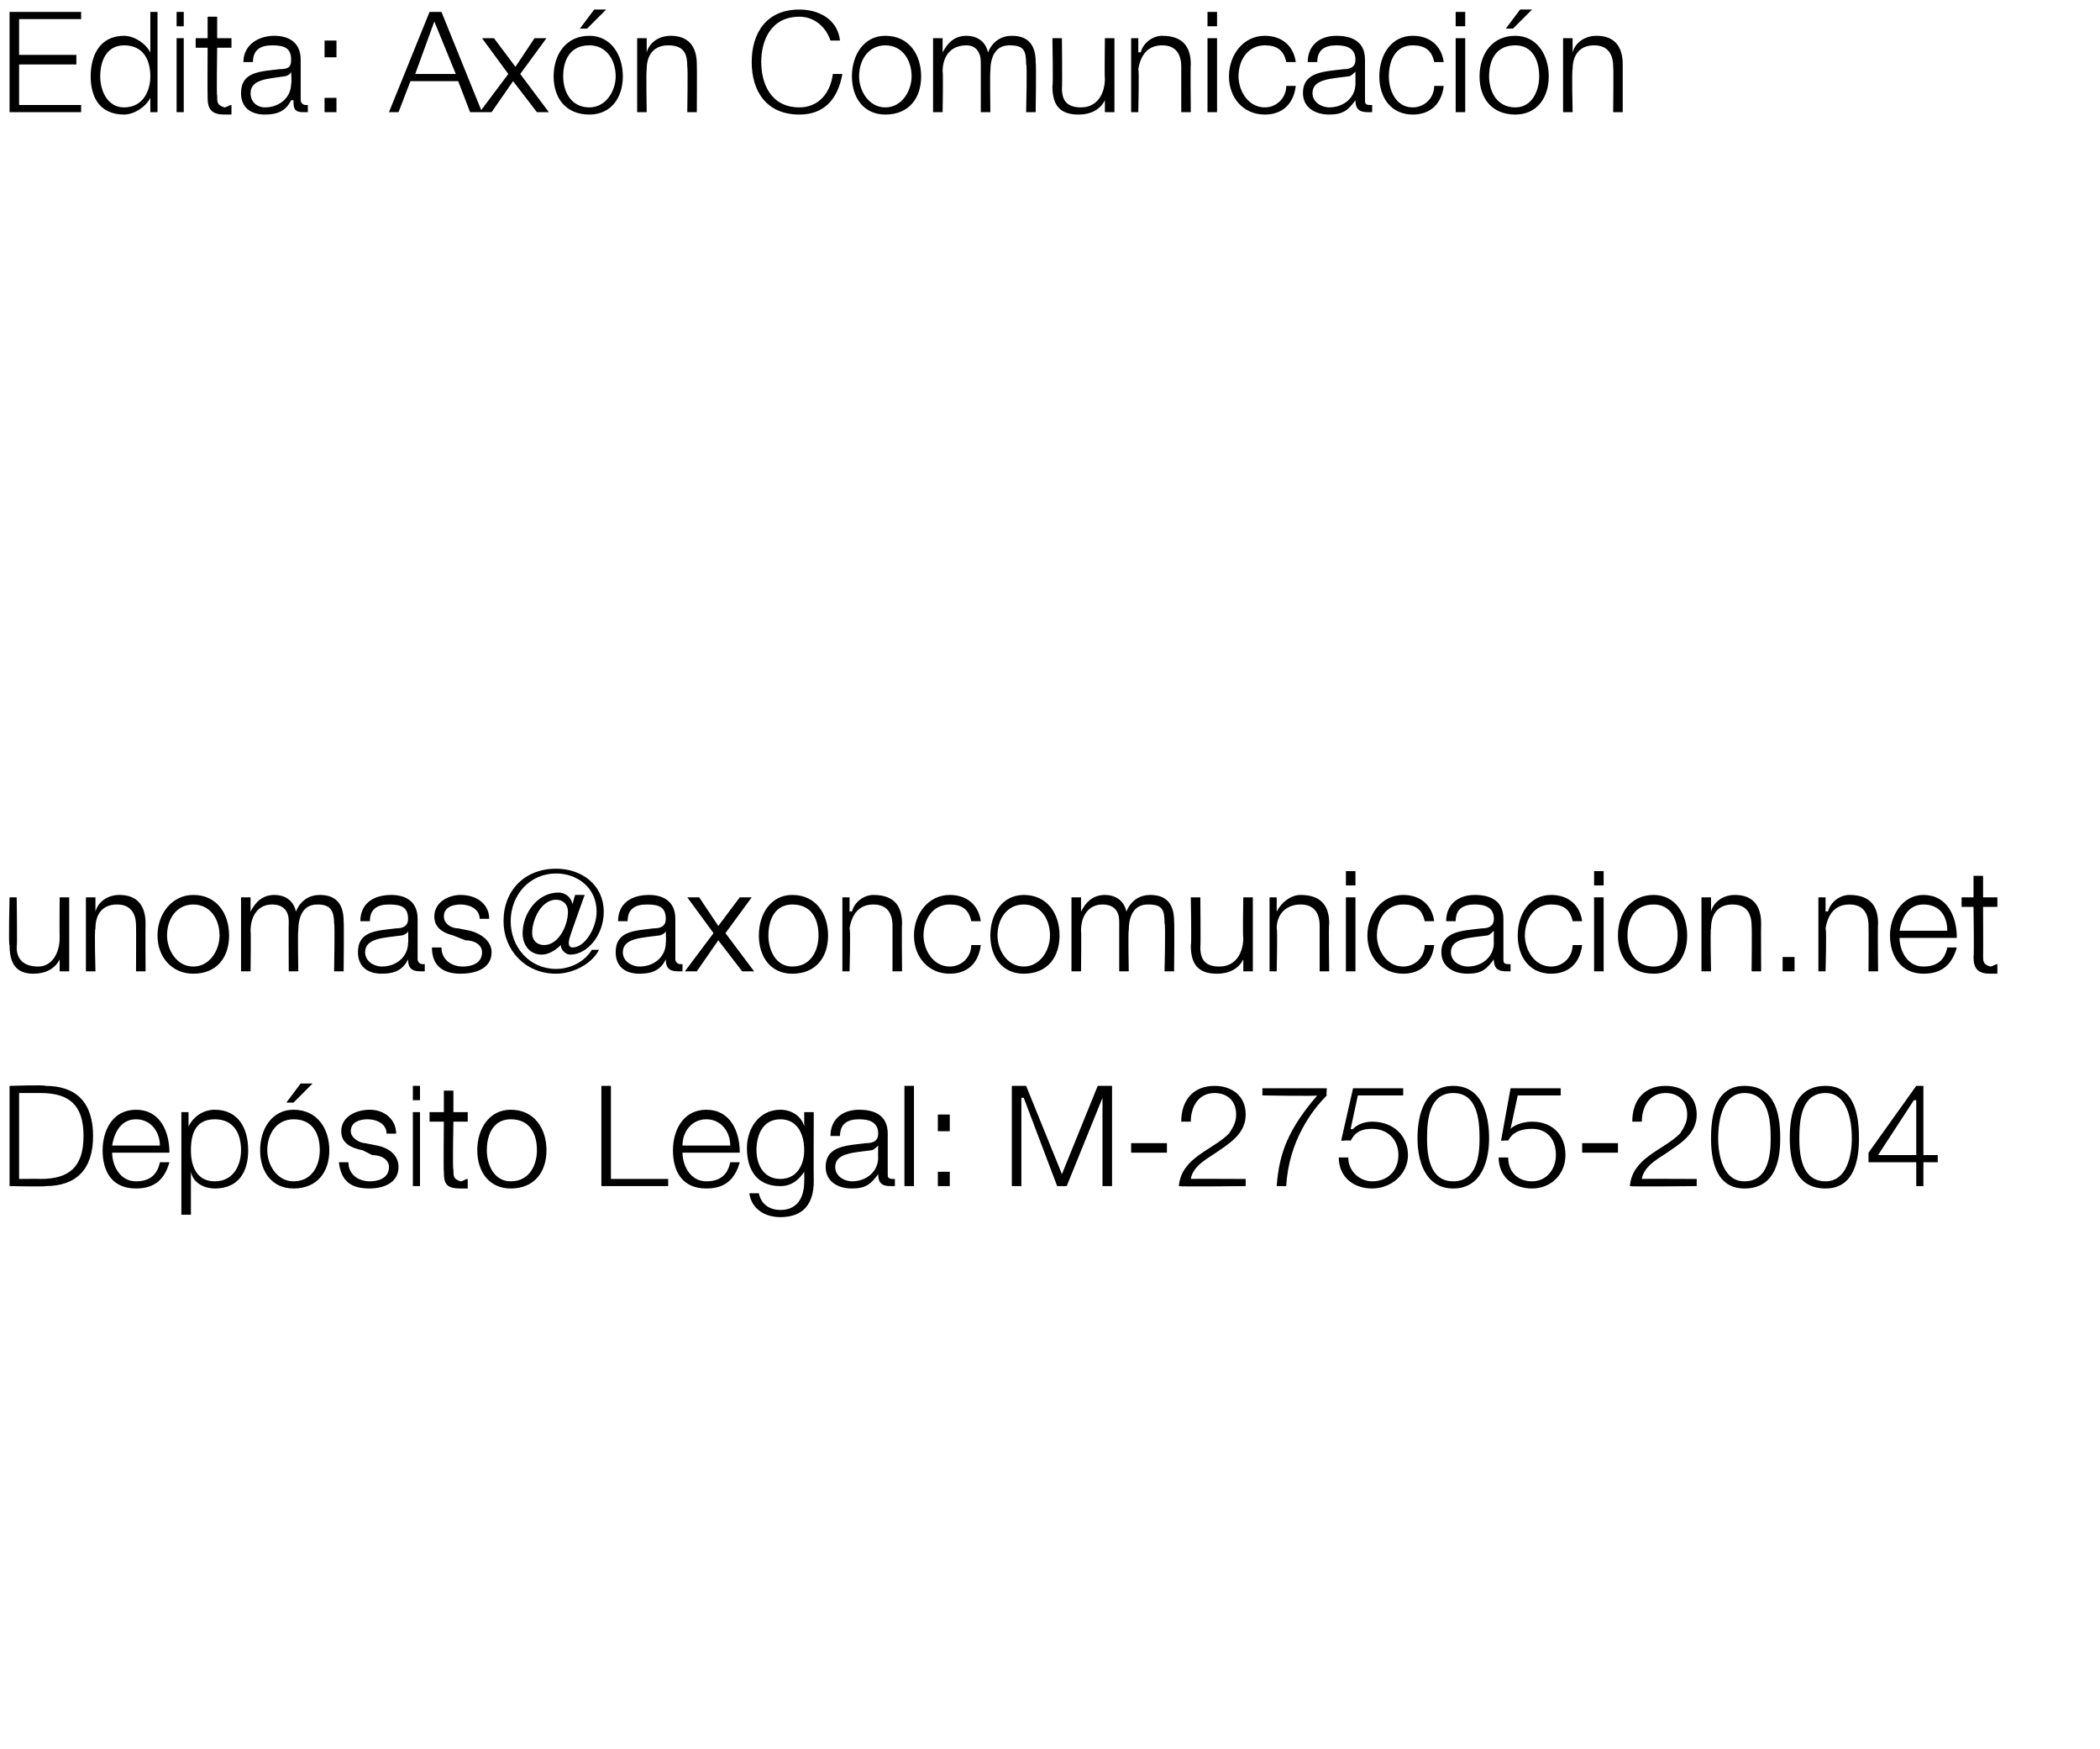 <?xml version="1.0" standalone="no"?><!DOCTYPE svg PUBLIC "-//W3C//DTD SVG 1.1//EN" "http://www.w3.org/Graphics/SVG/1.1/DTD/svg11.dtd"><svg xmlns="http://www.w3.org/2000/svg" version="1.1" width="88px" height="73.3px" viewBox="0 0 88 73.3">  <desc>Edita Ax n Comunicaci n unomas axoncomunicacion net Dep sito Legal M-27505-2004</desc>  <defs/>  <g id="Polygon5234">    <path d="M 0.8 49.4 C 0.8 49.4 1.71 49.39 1.7 49.4 C 2.9 49.4 3.5 48.9 3.5 47.6 C 3.5 46.3 2.9 45.8 1.7 45.8 C 1.71 45.8 0.8 45.8 0.8 45.8 L 0.8 49.4 Z M 0.4 45.5 C 0.4 45.5 1.91 45.45 1.9 45.5 C 3.2 45.5 3.9 46.2 3.9 47.6 C 3.9 49 3.2 49.7 1.9 49.7 C 1.91 49.73 0.4 49.7 0.4 49.7 L 0.4 45.5 Z M 4.7 48.3 C 4.7 48.8 5 49.5 5.7 49.5 C 6.3 49.5 6.6 49.2 6.7 48.7 C 6.7 48.7 7.1 48.7 7.1 48.7 C 6.9 49.4 6.5 49.8 5.7 49.8 C 4.7 49.8 4.3 49.1 4.3 48.2 C 4.3 47.4 4.7 46.5 5.7 46.5 C 6.7 46.5 7.1 47.4 7.1 48.3 C 7.1 48.3 4.7 48.3 4.7 48.3 Z M 6.7 48 C 6.7 47.4 6.3 46.9 5.7 46.9 C 5.1 46.9 4.8 47.4 4.7 48 C 4.7 48 6.7 48 6.7 48 Z M 9 46.9 C 8.2 46.9 8 47.5 8 48.2 C 8 48.8 8.2 49.5 9 49.5 C 9.8 49.5 10.1 48.8 10.1 48.2 C 10.1 47.5 9.8 46.9 9 46.9 Z M 7.6 46.6 L 7.9 46.6 L 7.9 47.2 C 7.9 47.2 7.94 47.23 7.9 47.2 C 8.1 46.8 8.5 46.5 9 46.5 C 10 46.5 10.4 47.3 10.4 48.2 C 10.4 49.1 10 49.8 9 49.8 C 8.6 49.8 8.1 49.6 8 49.1 C 7.97 49.15 8 49.1 8 49.1 L 8 50.9 L 7.6 50.9 L 7.6 46.6 Z M 12.3 46.2 L 12 46.2 L 12.6 45.4 L 13.1 45.4 L 12.3 46.2 Z M 13.8 48.2 C 13.8 49.1 13.3 49.8 12.3 49.8 C 11.4 49.8 10.9 49.1 10.9 48.2 C 10.9 47.3 11.4 46.5 12.3 46.5 C 13.3 46.5 13.8 47.3 13.8 48.2 Z M 11.2 48.2 C 11.2 48.8 11.6 49.5 12.3 49.5 C 13.1 49.5 13.4 48.8 13.4 48.2 C 13.4 47.5 13.1 46.9 12.3 46.9 C 11.6 46.9 11.2 47.5 11.2 48.2 Z M 16.2 47.5 C 16.2 47.1 15.8 46.9 15.4 46.9 C 15.1 46.9 14.7 47 14.7 47.4 C 14.7 47.7 15.1 47.9 15.3 47.9 C 15.3 47.9 15.8 48 15.8 48 C 16.3 48.1 16.7 48.4 16.7 48.9 C 16.7 49.6 16 49.8 15.5 49.8 C 14.7 49.8 14.3 49.5 14.2 48.7 C 14.2 48.7 14.6 48.7 14.6 48.7 C 14.6 49.2 15 49.5 15.5 49.5 C 15.8 49.5 16.3 49.4 16.3 48.9 C 16.3 48.6 16 48.4 15.6 48.4 C 15.6 48.4 15.2 48.2 15.2 48.2 C 14.7 48.1 14.3 47.9 14.3 47.4 C 14.3 46.8 14.9 46.5 15.5 46.5 C 16.1 46.5 16.6 46.9 16.6 47.5 C 16.6 47.5 16.2 47.5 16.2 47.5 Z M 17.3 46.6 L 17.6 46.6 L 17.6 49.7 L 17.3 49.7 L 17.3 46.6 Z M 17.3 45.5 L 17.6 45.5 L 17.6 46.1 L 17.3 46.1 L 17.3 45.5 Z M 19 46.6 L 19.6 46.6 L 19.6 47 L 19 47 C 19 47 18.96 49.04 19 49 C 19 49.3 19 49.4 19.3 49.5 C 19.4 49.5 19.5 49.4 19.6 49.4 C 19.6 49.4 19.6 49.8 19.6 49.8 C 19.5 49.8 19.4 49.8 19.3 49.8 C 18.7 49.8 18.6 49.6 18.6 49.1 C 18.58 49.07 18.6 47 18.6 47 L 18 47 L 18 46.6 L 18.6 46.6 L 18.6 45.7 L 19 45.7 L 19 46.6 Z M 22.9 48.2 C 22.9 49.1 22.4 49.8 21.4 49.8 C 20.5 49.8 20 49.1 20 48.2 C 20 47.3 20.5 46.5 21.4 46.5 C 22.4 46.5 22.9 47.3 22.9 48.2 Z M 20.4 48.2 C 20.4 48.8 20.7 49.5 21.4 49.5 C 22.2 49.5 22.5 48.8 22.5 48.2 C 22.5 47.5 22.2 46.9 21.4 46.9 C 20.7 46.9 20.4 47.5 20.4 48.2 Z M 25.2 45.5 L 25.6 45.5 L 25.6 49.4 L 28 49.4 L 28 49.7 L 25.2 49.7 L 25.2 45.5 Z M 28.6 48.3 C 28.6 48.8 28.9 49.5 29.6 49.5 C 30.2 49.5 30.5 49.2 30.6 48.7 C 30.6 48.7 31 48.7 31 48.7 C 30.8 49.4 30.4 49.8 29.6 49.8 C 28.6 49.8 28.2 49.1 28.2 48.2 C 28.2 47.4 28.6 46.5 29.6 46.5 C 30.6 46.5 31 47.4 31 48.3 C 31 48.3 28.6 48.3 28.6 48.3 Z M 30.6 48 C 30.6 47.4 30.2 46.9 29.6 46.9 C 29 46.9 28.6 47.4 28.6 48 C 28.6 48 30.6 48 30.6 48 Z M 33.7 48.2 C 33.7 47.5 33.4 46.9 32.7 46.9 C 32 46.9 31.7 47.5 31.7 48.2 C 31.7 48.8 32 49.4 32.7 49.4 C 33.4 49.4 33.7 48.8 33.7 48.2 Z M 34.1 49.5 C 34.1 50.4 33.7 51 32.7 51 C 32.1 51 31.5 50.7 31.4 50 C 31.4 50 31.8 50 31.8 50 C 31.9 50.5 32.3 50.7 32.7 50.7 C 33.4 50.7 33.7 50.2 33.7 49.5 C 33.71 49.48 33.7 49.1 33.7 49.1 C 33.7 49.1 33.7 49.06 33.7 49.1 C 33.5 49.4 33.2 49.7 32.7 49.7 C 31.7 49.7 31.3 49 31.3 48.1 C 31.3 47.3 31.8 46.5 32.7 46.5 C 33.2 46.5 33.6 46.8 33.7 47.2 C 33.7 47.17 33.7 47.2 33.7 47.2 L 33.7 46.6 L 34.1 46.6 C 34.1 46.6 34.09 49.48 34.1 49.5 Z M 36.8 48 C 36.8 48 36.78 48.04 36.8 48 C 36.7 48.1 36.6 48.2 36.5 48.2 C 35.8 48.3 35 48.3 35 48.9 C 35 49.3 35.4 49.5 35.7 49.5 C 36.3 49.5 36.8 49.1 36.8 48.5 C 36.79 48.53 36.8 48 36.8 48 Z M 34.8 47.6 C 34.8 46.9 35.3 46.5 36 46.5 C 36.6 46.5 37.2 46.7 37.2 47.5 C 37.2 47.5 37.2 49.2 37.2 49.2 C 37.2 49.3 37.2 49.4 37.4 49.4 C 37.4 49.4 37.5 49.4 37.5 49.4 C 37.5 49.4 37.5 49.7 37.5 49.7 C 37.4 49.7 37.4 49.7 37.3 49.7 C 36.9 49.7 36.8 49.5 36.8 49.2 C 36.8 49.2 36.8 49.2 36.8 49.2 C 36.5 49.6 36.3 49.8 35.7 49.8 C 35.1 49.8 34.6 49.5 34.6 48.9 C 34.6 48 35.5 48 36.3 47.9 C 36.6 47.9 36.8 47.8 36.8 47.5 C 36.8 47 36.4 46.9 36 46.9 C 35.5 46.9 35.2 47.1 35.2 47.6 C 35.2 47.6 34.8 47.6 34.8 47.6 Z M 37.9 45.5 L 38.3 45.5 L 38.3 49.7 L 37.9 49.7 L 37.9 45.5 Z M 39.3 47.4 L 39.3 46.7 L 39.8 46.7 L 39.8 47.4 L 39.3 47.4 Z M 39.3 49.7 L 39.3 49.1 L 39.8 49.1 L 39.8 49.7 L 39.3 49.7 Z M 42.4 45.5 L 43 45.5 L 44.5 49.2 L 46 45.5 L 46.6 45.5 L 46.6 49.7 L 46.2 49.7 L 46.2 46 L 46.2 46 L 44.7 49.7 L 44.3 49.7 L 42.9 46 L 42.8 46 L 42.8 49.7 L 42.4 49.7 L 42.4 45.5 Z M 47.4 48.3 L 47.4 47.9 L 48.9 47.9 L 48.9 48.3 L 47.4 48.3 Z M 52.2 49.7 C 52.2 49.7 49.45 49.73 49.4 49.7 C 49.5 48.5 50.8 48.2 51.5 47.5 C 51.7 47.2 51.8 47 51.8 46.7 C 51.8 46.1 51.4 45.8 50.9 45.8 C 50.2 45.8 49.9 46.4 49.9 47 C 49.9 47 49.5 47 49.5 47 C 49.5 46.1 50 45.5 50.9 45.5 C 51.6 45.5 52.2 45.9 52.2 46.7 C 52.2 47.4 51.7 47.8 51.1 48.2 C 50.7 48.5 50 48.8 49.9 49.4 C 49.88 49.39 52.2 49.4 52.2 49.4 L 52.2 49.7 Z M 52.9 45.6 L 55.6 45.6 C 55.6 45.6 55.57 45.94 55.6 45.9 C 55 46.5 54 47.8 53.9 49.7 C 53.9 49.7 53.5 49.7 53.5 49.7 C 53.6 48.3 54 47.3 55.2 45.9 C 55.19 45.94 52.9 45.9 52.9 45.9 L 52.9 45.6 Z M 56.5 48.5 C 56.5 49.1 57 49.5 57.5 49.5 C 58.2 49.5 58.6 49 58.6 48.4 C 58.6 47.7 58.1 47.3 57.5 47.3 C 57.1 47.3 56.8 47.4 56.6 47.8 C 56.57 47.77 56.2 47.8 56.2 47.8 L 56.7 45.6 L 58.8 45.6 L 58.8 45.9 L 56.9 45.9 L 56.6 47.3 C 56.6 47.3 56.66 47.34 56.7 47.3 C 56.9 47.1 57.2 47 57.5 47 C 58.4 47 59 47.6 59 48.4 C 59 49.2 58.3 49.8 57.5 49.8 C 56.7 49.8 56.1 49.3 56.1 48.5 C 56.1 48.5 56.5 48.5 56.5 48.5 Z M 59.8 47.7 C 59.8 48.4 59.9 49.5 60.9 49.5 C 61.9 49.5 62 48.4 62 47.7 C 62 46.9 61.9 45.8 60.9 45.8 C 59.9 45.8 59.8 46.9 59.8 47.7 Z M 62.4 47.7 C 62.4 48.6 62.1 49.8 60.9 49.8 C 59.7 49.8 59.4 48.6 59.4 47.7 C 59.4 46.7 59.7 45.5 60.9 45.5 C 62.1 45.5 62.4 46.7 62.4 47.7 Z M 63.2 48.5 C 63.2 49.1 63.6 49.5 64.2 49.5 C 64.8 49.5 65.2 49 65.2 48.4 C 65.2 47.7 64.8 47.3 64.2 47.3 C 63.8 47.3 63.4 47.4 63.2 47.8 C 63.24 47.77 62.9 47.8 62.9 47.8 L 63.3 45.6 L 65.4 45.6 L 65.4 45.9 L 63.6 45.9 L 63.3 47.3 C 63.3 47.3 63.33 47.34 63.3 47.3 C 63.5 47.1 63.9 47 64.2 47 C 65.1 47 65.6 47.6 65.6 48.4 C 65.6 49.2 65 49.8 64.2 49.8 C 63.4 49.8 62.8 49.3 62.8 48.5 C 62.8 48.5 63.2 48.5 63.2 48.5 Z M 66.3 48.3 L 66.3 47.9 L 67.8 47.9 L 67.8 48.3 L 66.3 48.3 Z M 71.1 49.7 C 71.1 49.7 68.35 49.73 68.3 49.7 C 68.4 48.5 69.7 48.2 70.4 47.5 C 70.6 47.2 70.7 47 70.7 46.7 C 70.7 46.1 70.3 45.8 69.8 45.8 C 69.1 45.8 68.8 46.4 68.8 47 C 68.8 47 68.4 47 68.4 47 C 68.4 46.1 68.9 45.5 69.8 45.5 C 70.5 45.5 71.1 45.9 71.1 46.7 C 71.1 47.4 70.6 47.8 70 48.2 C 69.6 48.5 68.9 48.8 68.8 49.4 C 68.78 49.39 71.1 49.4 71.1 49.4 L 71.1 49.7 Z M 72 47.7 C 72 48.4 72.2 49.5 73.1 49.5 C 74.1 49.5 74.2 48.4 74.2 47.7 C 74.2 46.9 74.1 45.8 73.1 45.8 C 72.2 45.8 72 46.9 72 47.7 Z M 74.6 47.7 C 74.6 48.6 74.4 49.8 73.1 49.8 C 71.9 49.8 71.7 48.6 71.7 47.7 C 71.7 46.7 71.9 45.5 73.1 45.5 C 74.4 45.5 74.6 46.7 74.6 47.7 Z M 75.4 47.7 C 75.4 48.4 75.5 49.5 76.5 49.5 C 77.4 49.5 77.6 48.4 77.6 47.7 C 77.6 46.9 77.4 45.8 76.5 45.8 C 75.5 45.8 75.4 46.9 75.4 47.7 Z M 77.9 47.7 C 77.9 48.6 77.7 49.8 76.5 49.8 C 75.2 49.8 75 48.6 75 47.7 C 75 46.7 75.2 45.5 76.5 45.5 C 77.7 45.5 77.9 46.7 77.9 47.7 Z M 78.3 48.3 L 80.3 45.5 L 80.6 45.5 L 80.6 48.4 L 81.2 48.4 L 81.2 48.7 L 80.6 48.7 L 80.6 49.7 L 80.3 49.7 L 80.3 48.7 L 78.3 48.7 L 78.3 48.3 Z M 80.3 48.4 L 80.3 46.1 L 80.2 46.1 L 78.7 48.4 L 80.3 48.4 Z " stroke="none" fill="#000"/>  </g>  <g id="Polygon5233">    <path d="M 2.9 40.7 L 2.5 40.7 L 2.5 40.2 C 2.5 40.2 2.51 40.18 2.5 40.2 C 2.3 40.6 1.9 40.8 1.4 40.8 C 0.7 40.8 0.4 40.4 0.4 39.6 C 0.35 39.65 0.4 37.6 0.4 37.6 L 0.7 37.6 C 0.7 37.6 0.73 39.65 0.7 39.7 C 0.7 40.2 1 40.5 1.6 40.5 C 2.2 40.5 2.5 39.9 2.5 39.3 C 2.49 39.26 2.5 37.6 2.5 37.6 L 2.9 37.6 L 2.9 40.7 Z M 3.6 37.6 L 4 37.6 L 4 38.2 C 4 38.2 3.97 38.17 4 38.2 C 4.1 37.8 4.5 37.5 5 37.5 C 5.8 37.5 6.1 38 6.1 38.7 C 6.09 38.74 6.1 40.7 6.1 40.7 L 5.7 40.7 C 5.7 40.7 5.71 38.8 5.7 38.8 C 5.7 38.3 5.5 37.9 4.9 37.9 C 4.3 37.9 4 38.3 4 38.9 C 3.95 38.93 4 40.7 4 40.7 L 3.6 40.7 L 3.6 37.6 Z M 9.6 39.2 C 9.6 40.1 9.1 40.8 8.1 40.8 C 7.2 40.8 6.6 40.1 6.6 39.2 C 6.6 38.3 7.2 37.5 8.1 37.5 C 9.1 37.5 9.6 38.3 9.6 39.2 Z M 7 39.2 C 7 39.8 7.4 40.5 8.1 40.5 C 8.8 40.5 9.2 39.8 9.2 39.2 C 9.2 38.5 8.8 37.9 8.1 37.9 C 7.4 37.9 7 38.5 7 39.2 Z M 10.1 37.6 L 10.5 37.6 L 10.5 38.2 C 10.5 38.2 10.51 38.16 10.5 38.2 C 10.7 37.8 11 37.5 11.5 37.5 C 11.9 37.5 12.3 37.7 12.4 38.2 C 12.6 37.7 13 37.5 13.4 37.5 C 14.1 37.5 14.4 37.9 14.4 38.6 C 14.42 38.63 14.4 40.7 14.4 40.7 L 14 40.7 C 14 40.7 14.04 38.65 14 38.7 C 14 38.1 13.8 37.9 13.3 37.9 C 12.7 37.9 12.5 38.4 12.5 39 C 12.47 38.98 12.5 40.7 12.5 40.7 L 12.1 40.7 C 12.1 40.7 12.09 38.63 12.1 38.6 C 12.1 38.2 11.9 37.9 11.4 37.9 C 10.8 37.9 10.5 38.4 10.5 39 C 10.52 39.01 10.5 40.7 10.5 40.7 L 10.1 40.7 L 10.1 37.6 Z M 17.1 39 C 17.1 39 17.11 39.04 17.1 39 C 17.1 39.1 16.9 39.2 16.8 39.2 C 16.1 39.3 15.3 39.3 15.3 39.9 C 15.3 40.3 15.7 40.5 16 40.5 C 16.6 40.5 17.1 40.1 17.1 39.5 C 17.12 39.53 17.1 39 17.1 39 Z M 15.1 38.6 C 15.1 37.9 15.6 37.5 16.4 37.5 C 16.9 37.5 17.5 37.7 17.5 38.5 C 17.5 38.5 17.5 40.2 17.5 40.2 C 17.5 40.3 17.6 40.4 17.7 40.4 C 17.8 40.4 17.8 40.4 17.8 40.4 C 17.8 40.4 17.8 40.7 17.8 40.7 C 17.8 40.7 17.7 40.7 17.6 40.7 C 17.2 40.7 17.1 40.5 17.1 40.2 C 17.1 40.2 17.1 40.2 17.1 40.2 C 16.9 40.6 16.6 40.8 16 40.8 C 15.4 40.8 15 40.5 15 39.9 C 15 39 15.8 39 16.6 38.9 C 16.9 38.9 17.1 38.8 17.1 38.5 C 17.1 38 16.8 37.9 16.3 37.9 C 15.8 37.9 15.5 38.1 15.5 38.6 C 15.5 38.6 15.1 38.6 15.1 38.6 Z M 20.1 38.5 C 20.1 38.1 19.7 37.9 19.3 37.9 C 19 37.9 18.6 38 18.6 38.4 C 18.6 38.7 18.9 38.9 19.2 38.9 C 19.2 38.9 19.7 39 19.7 39 C 20.1 39.1 20.6 39.4 20.6 39.9 C 20.6 40.6 19.9 40.8 19.3 40.8 C 18.6 40.8 18.1 40.5 18.1 39.7 C 18.1 39.7 18.5 39.7 18.5 39.7 C 18.5 40.2 18.9 40.5 19.4 40.5 C 19.7 40.5 20.2 40.4 20.2 39.9 C 20.2 39.6 19.9 39.4 19.5 39.4 C 19.5 39.4 19 39.2 19 39.2 C 18.6 39.1 18.2 38.9 18.2 38.4 C 18.2 37.8 18.8 37.5 19.3 37.5 C 20 37.5 20.5 37.9 20.5 38.5 C 20.5 38.5 20.1 38.5 20.1 38.5 Z M 22.3 39.1 C 22.3 39.4 22.5 39.6 22.8 39.6 C 23.4 39.6 23.8 38.8 23.8 38.2 C 23.8 37.9 23.6 37.7 23.3 37.7 C 22.7 37.7 22.3 38.5 22.3 39.1 Z M 23.9 39.2 C 23.8 39.5 23.8 39.7 24 39.7 C 24.5 39.7 25 38.9 25 38.2 C 25 37.2 24.2 36.6 23.3 36.6 C 22.2 36.6 21.4 37.5 21.4 38.6 C 21.4 39.7 22.2 40.6 23.3 40.6 C 23.9 40.6 24.5 40.3 24.8 39.8 C 24.8 39.8 25.1 39.8 25.1 39.8 C 24.8 40.4 24 40.8 23.3 40.8 C 22 40.8 21.1 39.8 21.1 38.6 C 21.1 37.3 22 36.4 23.3 36.4 C 24.4 36.4 25.3 37.1 25.3 38.2 C 25.3 39.2 24.6 40 23.9 40 C 23.7 40 23.5 39.8 23.5 39.6 C 23.5 39.6 23.5 39.6 23.5 39.6 C 23.3 39.8 23 40 22.7 40 C 22.2 40 21.9 39.6 21.9 39.1 C 21.9 38.3 22.5 37.4 23.4 37.4 C 23.6 37.4 23.9 37.5 24 37.9 C 23.99 37.86 24.1 37.5 24.1 37.5 L 24.5 37.5 C 24.5 37.5 23.89 39.2 23.9 39.2 Z M 27.9 39 C 27.9 39 27.91 39.04 27.9 39 C 27.9 39.1 27.7 39.2 27.6 39.2 C 26.9 39.3 26.1 39.3 26.1 39.9 C 26.1 40.3 26.5 40.5 26.8 40.5 C 27.4 40.5 27.9 40.1 27.9 39.5 C 27.92 39.53 27.9 39 27.9 39 Z M 25.9 38.6 C 25.9 37.9 26.4 37.5 27.2 37.5 C 27.7 37.5 28.3 37.7 28.3 38.5 C 28.3 38.5 28.3 40.2 28.3 40.2 C 28.3 40.3 28.4 40.4 28.5 40.4 C 28.6 40.4 28.6 40.4 28.6 40.4 C 28.6 40.4 28.6 40.7 28.6 40.7 C 28.6 40.7 28.5 40.7 28.4 40.7 C 28 40.7 27.9 40.5 27.9 40.2 C 27.9 40.2 27.9 40.2 27.9 40.2 C 27.7 40.6 27.4 40.8 26.8 40.8 C 26.2 40.8 25.8 40.5 25.8 39.9 C 25.8 39 26.6 39 27.4 38.9 C 27.7 38.9 27.9 38.8 27.9 38.5 C 27.9 38 27.6 37.9 27.1 37.9 C 26.6 37.9 26.3 38.1 26.3 38.6 C 26.3 38.6 25.9 38.6 25.9 38.6 Z M 29.9 39.1 L 28.8 37.6 L 29.3 37.6 L 30.1 38.8 L 31 37.6 L 31.5 37.6 L 30.4 39.1 L 31.6 40.7 L 31.1 40.7 L 30.1 39.4 L 29.2 40.7 L 28.7 40.7 L 29.9 39.1 Z M 34.7 39.2 C 34.7 40.1 34.2 40.8 33.2 40.8 C 32.3 40.8 31.8 40.1 31.8 39.2 C 31.8 38.3 32.3 37.5 33.2 37.5 C 34.2 37.5 34.7 38.3 34.7 39.2 Z M 32.2 39.2 C 32.2 39.8 32.5 40.5 33.2 40.5 C 34 40.5 34.3 39.8 34.3 39.2 C 34.3 38.5 34 37.9 33.2 37.9 C 32.5 37.9 32.2 38.5 32.2 39.2 Z M 35.3 37.6 L 35.6 37.6 L 35.6 38.2 C 35.6 38.2 35.66 38.17 35.7 38.2 C 35.8 37.8 36.2 37.5 36.6 37.5 C 37.5 37.5 37.8 38 37.8 38.7 C 37.78 38.74 37.8 40.7 37.8 40.7 L 37.4 40.7 C 37.4 40.7 37.4 38.8 37.4 38.8 C 37.4 38.3 37.2 37.9 36.6 37.9 C 36 37.9 35.7 38.3 35.6 38.9 C 35.65 38.93 35.6 40.7 35.6 40.7 L 35.3 40.7 L 35.3 37.6 Z M 40.7 38.6 C 40.6 38.1 40.3 37.9 39.8 37.9 C 39.1 37.9 38.7 38.5 38.7 39.2 C 38.7 39.8 39.1 40.5 39.8 40.5 C 40.3 40.5 40.7 40.1 40.7 39.6 C 40.7 39.6 41.1 39.6 41.1 39.6 C 41 40.4 40.5 40.8 39.8 40.8 C 38.9 40.8 38.3 40.1 38.3 39.2 C 38.3 38.3 38.9 37.5 39.8 37.5 C 40.5 37.5 41 37.9 41.1 38.6 C 41.1 38.6 40.7 38.6 40.7 38.6 Z M 44.4 39.2 C 44.4 40.1 43.9 40.8 42.9 40.8 C 42 40.8 41.5 40.1 41.5 39.2 C 41.5 38.3 42 37.5 42.9 37.5 C 43.9 37.5 44.4 38.3 44.4 39.2 Z M 41.8 39.2 C 41.8 39.8 42.2 40.5 42.9 40.5 C 43.6 40.5 44 39.8 44 39.2 C 44 38.5 43.6 37.9 42.9 37.9 C 42.2 37.9 41.8 38.5 41.8 39.2 Z M 44.9 37.6 L 45.3 37.6 L 45.3 38.2 C 45.3 38.2 45.31 38.16 45.3 38.2 C 45.5 37.8 45.8 37.5 46.3 37.5 C 46.7 37.5 47.1 37.7 47.2 38.2 C 47.4 37.7 47.8 37.5 48.2 37.5 C 48.9 37.5 49.2 37.9 49.2 38.6 C 49.22 38.63 49.2 40.7 49.2 40.7 L 48.8 40.7 C 48.8 40.7 48.85 38.65 48.8 38.7 C 48.8 38.1 48.7 37.9 48.1 37.9 C 47.5 37.9 47.3 38.4 47.3 39 C 47.27 38.98 47.3 40.7 47.3 40.7 L 46.9 40.7 C 46.9 40.7 46.9 38.63 46.9 38.6 C 46.9 38.2 46.7 37.9 46.2 37.9 C 45.6 37.9 45.3 38.4 45.3 39 C 45.32 39.01 45.3 40.7 45.3 40.7 L 44.9 40.7 L 44.9 37.6 Z M 52.5 40.7 L 52.1 40.7 L 52.1 40.2 C 52.1 40.2 52.09 40.18 52.1 40.2 C 51.9 40.6 51.5 40.8 51 40.8 C 50.2 40.8 49.9 40.4 49.9 39.6 C 49.94 39.65 49.9 37.6 49.9 37.6 L 50.3 37.6 C 50.3 37.6 50.32 39.65 50.3 39.7 C 50.3 40.2 50.5 40.5 51.1 40.5 C 51.8 40.5 52.1 39.9 52.1 39.3 C 52.07 39.26 52.1 37.6 52.1 37.6 L 52.5 37.6 L 52.5 40.7 Z M 53.2 37.6 L 53.5 37.6 L 53.5 38.2 C 53.5 38.2 53.55 38.17 53.5 38.2 C 53.7 37.8 54.1 37.5 54.5 37.5 C 55.4 37.5 55.7 38 55.7 38.7 C 55.67 38.74 55.7 40.7 55.7 40.7 L 55.3 40.7 C 55.3 40.7 55.3 38.8 55.3 38.8 C 55.3 38.3 55.1 37.9 54.5 37.9 C 53.9 37.9 53.5 38.3 53.5 38.9 C 53.54 38.93 53.5 40.7 53.5 40.7 L 53.2 40.7 L 53.2 37.6 Z M 56.4 37.6 L 56.8 37.6 L 56.8 40.7 L 56.4 40.7 L 56.4 37.6 Z M 56.4 36.5 L 56.8 36.5 L 56.8 37.1 L 56.4 37.1 L 56.4 36.5 Z M 59.7 38.6 C 59.6 38.1 59.3 37.9 58.8 37.9 C 58.1 37.9 57.7 38.5 57.7 39.2 C 57.7 39.8 58.1 40.5 58.8 40.5 C 59.3 40.5 59.7 40.1 59.7 39.6 C 59.7 39.6 60.1 39.6 60.1 39.6 C 60 40.4 59.5 40.8 58.8 40.8 C 57.9 40.8 57.3 40.1 57.3 39.2 C 57.3 38.3 57.9 37.5 58.8 37.5 C 59.5 37.5 60 37.9 60.1 38.6 C 60.1 38.6 59.7 38.6 59.7 38.6 Z M 62.6 39 C 62.6 39 62.58 39.04 62.6 39 C 62.5 39.1 62.4 39.2 62.3 39.2 C 61.6 39.3 60.8 39.3 60.8 39.9 C 60.8 40.3 61.2 40.5 61.5 40.5 C 62.1 40.5 62.6 40.1 62.6 39.5 C 62.59 39.53 62.6 39 62.6 39 Z M 60.6 38.6 C 60.6 37.9 61.1 37.5 61.8 37.5 C 62.4 37.5 63 37.7 63 38.5 C 63 38.5 63 40.2 63 40.2 C 63 40.3 63 40.4 63.2 40.4 C 63.2 40.4 63.3 40.4 63.3 40.4 C 63.3 40.4 63.3 40.7 63.3 40.7 C 63.2 40.7 63.2 40.7 63.1 40.7 C 62.7 40.7 62.6 40.5 62.6 40.2 C 62.6 40.2 62.6 40.2 62.6 40.2 C 62.3 40.6 62.1 40.8 61.5 40.8 C 60.9 40.8 60.4 40.5 60.4 39.9 C 60.4 39 61.3 39 62.1 38.9 C 62.4 38.9 62.6 38.8 62.6 38.5 C 62.6 38 62.2 37.9 61.8 37.9 C 61.3 37.9 61 38.1 61 38.6 C 61 38.6 60.6 38.6 60.6 38.6 Z M 65.9 38.6 C 65.8 38.1 65.5 37.9 65 37.9 C 64.3 37.9 63.9 38.5 63.9 39.2 C 63.9 39.8 64.3 40.5 65 40.5 C 65.5 40.5 65.9 40.1 65.9 39.6 C 65.9 39.6 66.3 39.6 66.3 39.6 C 66.2 40.4 65.7 40.8 65 40.8 C 64.1 40.8 63.6 40.1 63.6 39.2 C 63.6 38.3 64.1 37.5 65 37.5 C 65.7 37.5 66.2 37.9 66.3 38.6 C 66.3 38.6 65.9 38.6 65.9 38.6 Z M 66.8 37.6 L 67.2 37.6 L 67.2 40.7 L 66.8 40.7 L 66.8 37.6 Z M 66.8 36.5 L 67.2 36.5 L 67.2 37.1 L 66.8 37.1 L 66.8 36.5 Z M 70.7 39.2 C 70.7 40.1 70.2 40.8 69.3 40.8 C 68.3 40.8 67.8 40.1 67.8 39.2 C 67.8 38.3 68.3 37.5 69.3 37.5 C 70.2 37.5 70.7 38.3 70.7 39.2 Z M 68.2 39.2 C 68.2 39.8 68.5 40.5 69.3 40.5 C 70 40.5 70.3 39.8 70.3 39.2 C 70.3 38.5 70 37.9 69.3 37.9 C 68.5 37.9 68.2 38.5 68.2 39.2 Z M 71.3 37.6 L 71.7 37.6 L 71.7 38.2 C 71.7 38.2 71.67 38.17 71.7 38.2 C 71.8 37.8 72.2 37.5 72.7 37.5 C 73.5 37.5 73.8 38 73.8 38.7 C 73.79 38.74 73.8 40.7 73.8 40.7 L 73.4 40.7 C 73.4 40.7 73.42 38.8 73.4 38.8 C 73.4 38.3 73.2 37.9 72.6 37.9 C 72 37.9 71.7 38.3 71.7 38.9 C 71.66 38.93 71.7 40.7 71.7 40.7 L 71.3 40.7 L 71.3 37.6 Z M 74.7 40.7 L 74.7 40.1 L 75.2 40.1 L 75.2 40.7 L 74.7 40.7 Z M 76.2 37.6 L 76.5 37.6 L 76.5 38.2 C 76.5 38.2 76.56 38.17 76.6 38.2 C 76.7 37.8 77.1 37.5 77.5 37.5 C 78.4 37.5 78.7 38 78.7 38.7 C 78.68 38.74 78.7 40.7 78.7 40.7 L 78.3 40.7 C 78.3 40.7 78.31 38.8 78.3 38.8 C 78.3 38.3 78.1 37.9 77.5 37.9 C 76.9 37.9 76.6 38.3 76.5 38.9 C 76.55 38.93 76.5 40.7 76.5 40.7 L 76.2 40.7 L 76.2 37.6 Z M 79.6 39.3 C 79.6 39.8 79.9 40.5 80.6 40.5 C 81.2 40.5 81.5 40.2 81.6 39.7 C 81.6 39.7 82 39.7 82 39.7 C 81.8 40.4 81.4 40.8 80.6 40.8 C 79.7 40.8 79.2 40.1 79.2 39.2 C 79.2 38.4 79.7 37.5 80.6 37.5 C 81.6 37.5 82 38.4 82 39.3 C 82 39.3 79.6 39.3 79.6 39.3 Z M 81.6 39 C 81.6 38.4 81.3 37.9 80.6 37.9 C 80 37.9 79.7 38.4 79.6 39 C 79.6 39 81.6 39 81.6 39 Z M 83.1 37.6 L 83.7 37.6 L 83.7 38 L 83.1 38 C 83.1 38 83.11 40.04 83.1 40 C 83.1 40.3 83.1 40.4 83.4 40.5 C 83.5 40.5 83.6 40.4 83.7 40.4 C 83.7 40.4 83.7 40.8 83.7 40.8 C 83.6 40.8 83.5 40.8 83.4 40.8 C 82.9 40.8 82.7 40.6 82.7 40.1 C 82.73 40.07 82.7 38 82.7 38 L 82.2 38 L 82.2 37.6 L 82.7 37.6 L 82.7 36.7 L 83.1 36.7 L 83.1 37.6 Z " stroke="none" fill="#000"/>  </g>  <g id="Polygon5232">    <path d="M 0.4 0.5 L 3.4 0.5 L 3.4 0.8 L 0.8 0.8 L 0.8 2.3 L 3.2 2.3 L 3.2 2.7 L 0.8 2.7 L 0.8 4.4 L 3.4 4.4 L 3.4 4.7 L 0.4 4.7 L 0.4 0.5 Z M 5.2 4.5 C 6 4.5 6.3 3.8 6.3 3.2 C 6.3 2.5 6 1.9 5.2 1.9 C 4.5 1.9 4.2 2.5 4.2 3.2 C 4.2 3.8 4.5 4.5 5.2 4.5 Z M 6.6 4.7 L 6.3 4.7 L 6.3 4.1 C 6.3 4.1 6.28 4.15 6.3 4.1 C 6.1 4.5 5.6 4.8 5.2 4.8 C 4.2 4.8 3.8 4.1 3.8 3.2 C 3.8 2.3 4.2 1.5 5.2 1.5 C 5.6 1.5 6.1 1.8 6.3 2.2 C 6.25 2.23 6.3 2.2 6.3 2.2 L 6.3 0.5 L 6.6 0.5 L 6.6 4.7 Z M 7.4 1.6 L 7.7 1.6 L 7.7 4.7 L 7.4 4.7 L 7.4 1.6 Z M 7.4 0.5 L 7.7 0.5 L 7.7 1.1 L 7.4 1.1 L 7.4 0.5 Z M 9.1 1.6 L 9.7 1.6 L 9.7 2 L 9.1 2 C 9.1 2 9.07 4.04 9.1 4 C 9.1 4.3 9.1 4.4 9.4 4.5 C 9.5 4.5 9.6 4.4 9.7 4.4 C 9.7 4.4 9.7 4.8 9.7 4.8 C 9.6 4.8 9.5 4.8 9.4 4.8 C 8.9 4.8 8.7 4.6 8.7 4.1 C 8.69 4.07 8.7 2 8.7 2 L 8.2 2 L 8.2 1.6 L 8.7 1.6 L 8.7 0.7 L 9.1 0.7 L 9.1 1.6 Z M 12.2 3 C 12.2 3 12.22 3.04 12.2 3 C 12.2 3.1 12 3.2 11.9 3.2 C 11.3 3.3 10.5 3.3 10.5 3.9 C 10.5 4.3 10.8 4.5 11.1 4.5 C 11.7 4.5 12.2 4.1 12.2 3.5 C 12.23 3.53 12.2 3 12.2 3 Z M 10.2 2.6 C 10.2 1.9 10.8 1.5 11.5 1.5 C 12 1.5 12.6 1.7 12.6 2.5 C 12.6 2.5 12.6 4.2 12.6 4.2 C 12.6 4.3 12.7 4.4 12.8 4.4 C 12.9 4.4 12.9 4.4 12.9 4.4 C 12.9 4.4 12.9 4.7 12.9 4.7 C 12.9 4.7 12.8 4.7 12.7 4.7 C 12.3 4.7 12.3 4.5 12.3 4.2 C 12.3 4.2 12.2 4.2 12.2 4.2 C 12 4.6 11.7 4.8 11.1 4.8 C 10.5 4.8 10.1 4.5 10.1 3.9 C 10.1 3 10.9 3 11.7 2.9 C 12.1 2.9 12.2 2.8 12.2 2.5 C 12.2 2 11.9 1.9 11.4 1.9 C 10.9 1.9 10.6 2.1 10.6 2.6 C 10.6 2.6 10.2 2.6 10.2 2.6 Z M 13.6 2.4 L 13.6 1.7 L 14.1 1.7 L 14.1 2.4 L 13.6 2.4 Z M 13.6 4.7 L 13.6 4.1 L 14.1 4.1 L 14.1 4.7 L 13.6 4.7 Z M 18 0.5 L 18.5 0.5 L 20.2 4.7 L 19.7 4.7 L 19.2 3.4 L 17.2 3.4 L 16.7 4.7 L 16.3 4.7 L 18 0.5 Z M 17.4 3.1 L 19.1 3.1 L 18.2 0.9 L 17.4 3.1 Z M 21.3 3.1 L 20.2 1.6 L 20.7 1.6 L 21.6 2.8 L 22.4 1.6 L 22.9 1.6 L 21.8 3.1 L 23 4.7 L 22.5 4.7 L 21.5 3.4 L 20.6 4.7 L 20.1 4.7 L 21.3 3.1 Z M 24.6 1.2 L 24.3 1.2 L 24.9 0.4 L 25.4 0.4 L 24.6 1.2 Z M 26.1 3.2 C 26.1 4.1 25.6 4.8 24.7 4.8 C 23.7 4.8 23.2 4.1 23.2 3.2 C 23.2 2.3 23.7 1.5 24.7 1.5 C 25.6 1.5 26.1 2.3 26.1 3.2 Z M 23.6 3.2 C 23.6 3.8 23.9 4.5 24.7 4.5 C 25.4 4.5 25.8 3.8 25.8 3.2 C 25.8 2.5 25.4 1.9 24.7 1.9 C 23.9 1.9 23.6 2.5 23.6 3.2 Z M 26.7 1.6 L 27.1 1.6 L 27.1 2.2 C 27.1 2.2 27.08 2.17 27.1 2.2 C 27.2 1.8 27.6 1.5 28.1 1.5 C 28.9 1.5 29.2 2 29.2 2.7 C 29.21 2.74 29.2 4.7 29.2 4.7 L 28.8 4.7 C 28.8 4.7 28.83 2.8 28.8 2.8 C 28.8 2.3 28.7 1.9 28 1.9 C 27.4 1.9 27.1 2.3 27.1 2.9 C 27.07 2.93 27.1 4.7 27.1 4.7 L 26.7 4.7 L 26.7 1.6 Z M 34.8 1.7 C 34.6 1.1 34.1 0.7 33.5 0.7 C 32.3 0.7 31.9 1.7 31.9 2.6 C 31.9 3.5 32.3 4.5 33.5 4.5 C 34.3 4.5 34.8 3.9 34.9 3.1 C 34.9 3.1 35.3 3.1 35.3 3.1 C 35.1 4.2 34.5 4.8 33.5 4.8 C 32.1 4.8 31.5 3.8 31.5 2.6 C 31.5 1.4 32.1 0.4 33.5 0.4 C 34.3 0.4 35.1 0.8 35.2 1.7 C 35.2 1.7 34.8 1.7 34.8 1.7 Z M 38.6 3.2 C 38.6 4.1 38.1 4.8 37.1 4.8 C 36.2 4.8 35.7 4.1 35.7 3.2 C 35.7 2.3 36.2 1.5 37.1 1.5 C 38.1 1.5 38.6 2.3 38.6 3.2 Z M 36 3.2 C 36 3.8 36.4 4.5 37.1 4.5 C 37.8 4.5 38.2 3.8 38.2 3.2 C 38.2 2.5 37.8 1.9 37.1 1.9 C 36.4 1.9 36 2.5 36 3.2 Z M 39.1 1.6 L 39.5 1.6 L 39.5 2.2 C 39.5 2.2 39.52 2.16 39.5 2.2 C 39.7 1.8 40 1.5 40.5 1.5 C 40.9 1.5 41.3 1.7 41.4 2.2 C 41.6 1.7 42 1.5 42.4 1.5 C 43.1 1.5 43.4 1.9 43.4 2.6 C 43.43 2.63 43.4 4.7 43.4 4.7 L 43 4.7 C 43 4.7 43.05 2.65 43 2.7 C 43 2.1 42.9 1.9 42.3 1.9 C 41.7 1.9 41.5 2.4 41.5 3 C 41.48 2.98 41.5 4.7 41.5 4.7 L 41.1 4.7 C 41.1 4.7 41.1 2.63 41.1 2.6 C 41.1 2.2 40.9 1.9 40.5 1.9 C 39.8 1.9 39.5 2.4 39.5 3 C 39.53 3.01 39.5 4.7 39.5 4.7 L 39.1 4.7 L 39.1 1.6 Z M 46.7 4.7 L 46.3 4.7 L 46.3 4.2 C 46.3 4.2 46.3 4.18 46.3 4.2 C 46.1 4.6 45.7 4.8 45.2 4.8 C 44.4 4.8 44.1 4.4 44.1 3.6 C 44.14 3.65 44.1 1.6 44.1 1.6 L 44.5 1.6 C 44.5 1.6 44.52 3.65 44.5 3.7 C 44.5 4.2 44.7 4.5 45.3 4.5 C 46 4.5 46.3 3.9 46.3 3.3 C 46.28 3.26 46.3 1.6 46.3 1.6 L 46.7 1.6 L 46.7 4.7 Z M 47.4 1.6 L 47.7 1.6 L 47.7 2.2 C 47.7 2.2 47.75 2.17 47.8 2.2 C 47.9 1.8 48.3 1.5 48.7 1.5 C 49.6 1.5 49.9 2 49.9 2.7 C 49.88 2.74 49.9 4.7 49.9 4.7 L 49.5 4.7 C 49.5 4.7 49.5 2.8 49.5 2.8 C 49.5 2.3 49.3 1.9 48.7 1.9 C 48.1 1.9 47.8 2.3 47.7 2.9 C 47.74 2.93 47.7 4.7 47.7 4.7 L 47.4 4.7 L 47.4 1.6 Z M 50.6 1.6 L 51 1.6 L 51 4.7 L 50.6 4.7 L 50.6 1.6 Z M 50.6 0.5 L 51 0.5 L 51 1.1 L 50.6 1.1 L 50.6 0.5 Z M 53.9 2.6 C 53.8 2.1 53.5 1.9 53 1.9 C 52.3 1.9 51.9 2.5 51.9 3.2 C 51.9 3.8 52.3 4.5 53 4.5 C 53.5 4.5 53.9 4.1 53.9 3.6 C 53.9 3.6 54.3 3.6 54.3 3.6 C 54.2 4.4 53.7 4.8 53 4.8 C 52.1 4.8 51.5 4.1 51.5 3.2 C 51.5 2.3 52.1 1.5 53 1.5 C 53.7 1.5 54.2 1.9 54.3 2.6 C 54.3 2.6 53.9 2.6 53.9 2.6 Z M 56.8 3 C 56.8 3 56.78 3.04 56.8 3 C 56.7 3.1 56.6 3.2 56.5 3.2 C 55.8 3.3 55 3.3 55 3.9 C 55 4.3 55.4 4.5 55.7 4.5 C 56.3 4.5 56.8 4.1 56.8 3.5 C 56.8 3.53 56.8 3 56.8 3 Z M 54.8 2.6 C 54.8 1.9 55.3 1.5 56 1.5 C 56.6 1.5 57.2 1.7 57.2 2.5 C 57.2 2.5 57.2 4.2 57.2 4.2 C 57.2 4.3 57.2 4.4 57.4 4.4 C 57.4 4.4 57.5 4.4 57.5 4.4 C 57.5 4.4 57.5 4.7 57.5 4.7 C 57.4 4.7 57.4 4.7 57.3 4.7 C 56.9 4.7 56.8 4.5 56.8 4.2 C 56.8 4.2 56.8 4.2 56.8 4.2 C 56.5 4.6 56.3 4.8 55.7 4.8 C 55.1 4.8 54.6 4.5 54.6 3.9 C 54.6 3 55.5 3 56.3 2.9 C 56.6 2.9 56.8 2.8 56.8 2.5 C 56.8 2 56.4 1.9 56 1.9 C 55.5 1.9 55.2 2.1 55.2 2.6 C 55.2 2.6 54.8 2.6 54.8 2.6 Z M 60.1 2.6 C 60 2.1 59.7 1.9 59.2 1.9 C 58.5 1.9 58.2 2.5 58.2 3.2 C 58.2 3.8 58.5 4.5 59.2 4.5 C 59.7 4.5 60.1 4.1 60.1 3.6 C 60.1 3.6 60.5 3.6 60.5 3.6 C 60.4 4.4 59.9 4.8 59.2 4.8 C 58.3 4.8 57.8 4.1 57.8 3.2 C 57.8 2.3 58.3 1.5 59.2 1.5 C 59.9 1.5 60.4 1.9 60.5 2.6 C 60.5 2.6 60.1 2.6 60.1 2.6 Z M 61 1.6 L 61.4 1.6 L 61.4 4.7 L 61 4.7 L 61 1.6 Z M 61 0.5 L 61.4 0.5 L 61.4 1.1 L 61 1.1 L 61 0.5 Z M 63.4 1.2 L 63.1 1.2 L 63.7 0.4 L 64.2 0.4 L 63.4 1.2 Z M 64.9 3.2 C 64.9 4.1 64.4 4.8 63.5 4.8 C 62.5 4.8 62 4.1 62 3.2 C 62 2.3 62.5 1.5 63.5 1.5 C 64.4 1.5 64.9 2.3 64.9 3.2 Z M 62.4 3.2 C 62.4 3.8 62.7 4.5 63.5 4.5 C 64.2 4.5 64.5 3.8 64.5 3.2 C 64.5 2.5 64.2 1.9 63.5 1.9 C 62.7 1.9 62.4 2.5 62.4 3.2 Z M 65.5 1.6 L 65.9 1.6 L 65.9 2.2 C 65.9 2.2 65.87 2.17 65.9 2.2 C 66 1.8 66.4 1.5 66.9 1.5 C 67.7 1.5 68 2 68 2.7 C 68 2.74 68 4.7 68 4.7 L 67.6 4.7 C 67.6 4.7 67.62 2.8 67.6 2.8 C 67.6 2.3 67.4 1.9 66.8 1.9 C 66.2 1.9 65.9 2.3 65.9 2.9 C 65.86 2.93 65.9 4.7 65.9 4.7 L 65.5 4.7 L 65.5 1.6 Z " stroke="none" fill="#000"/>  </g></svg>